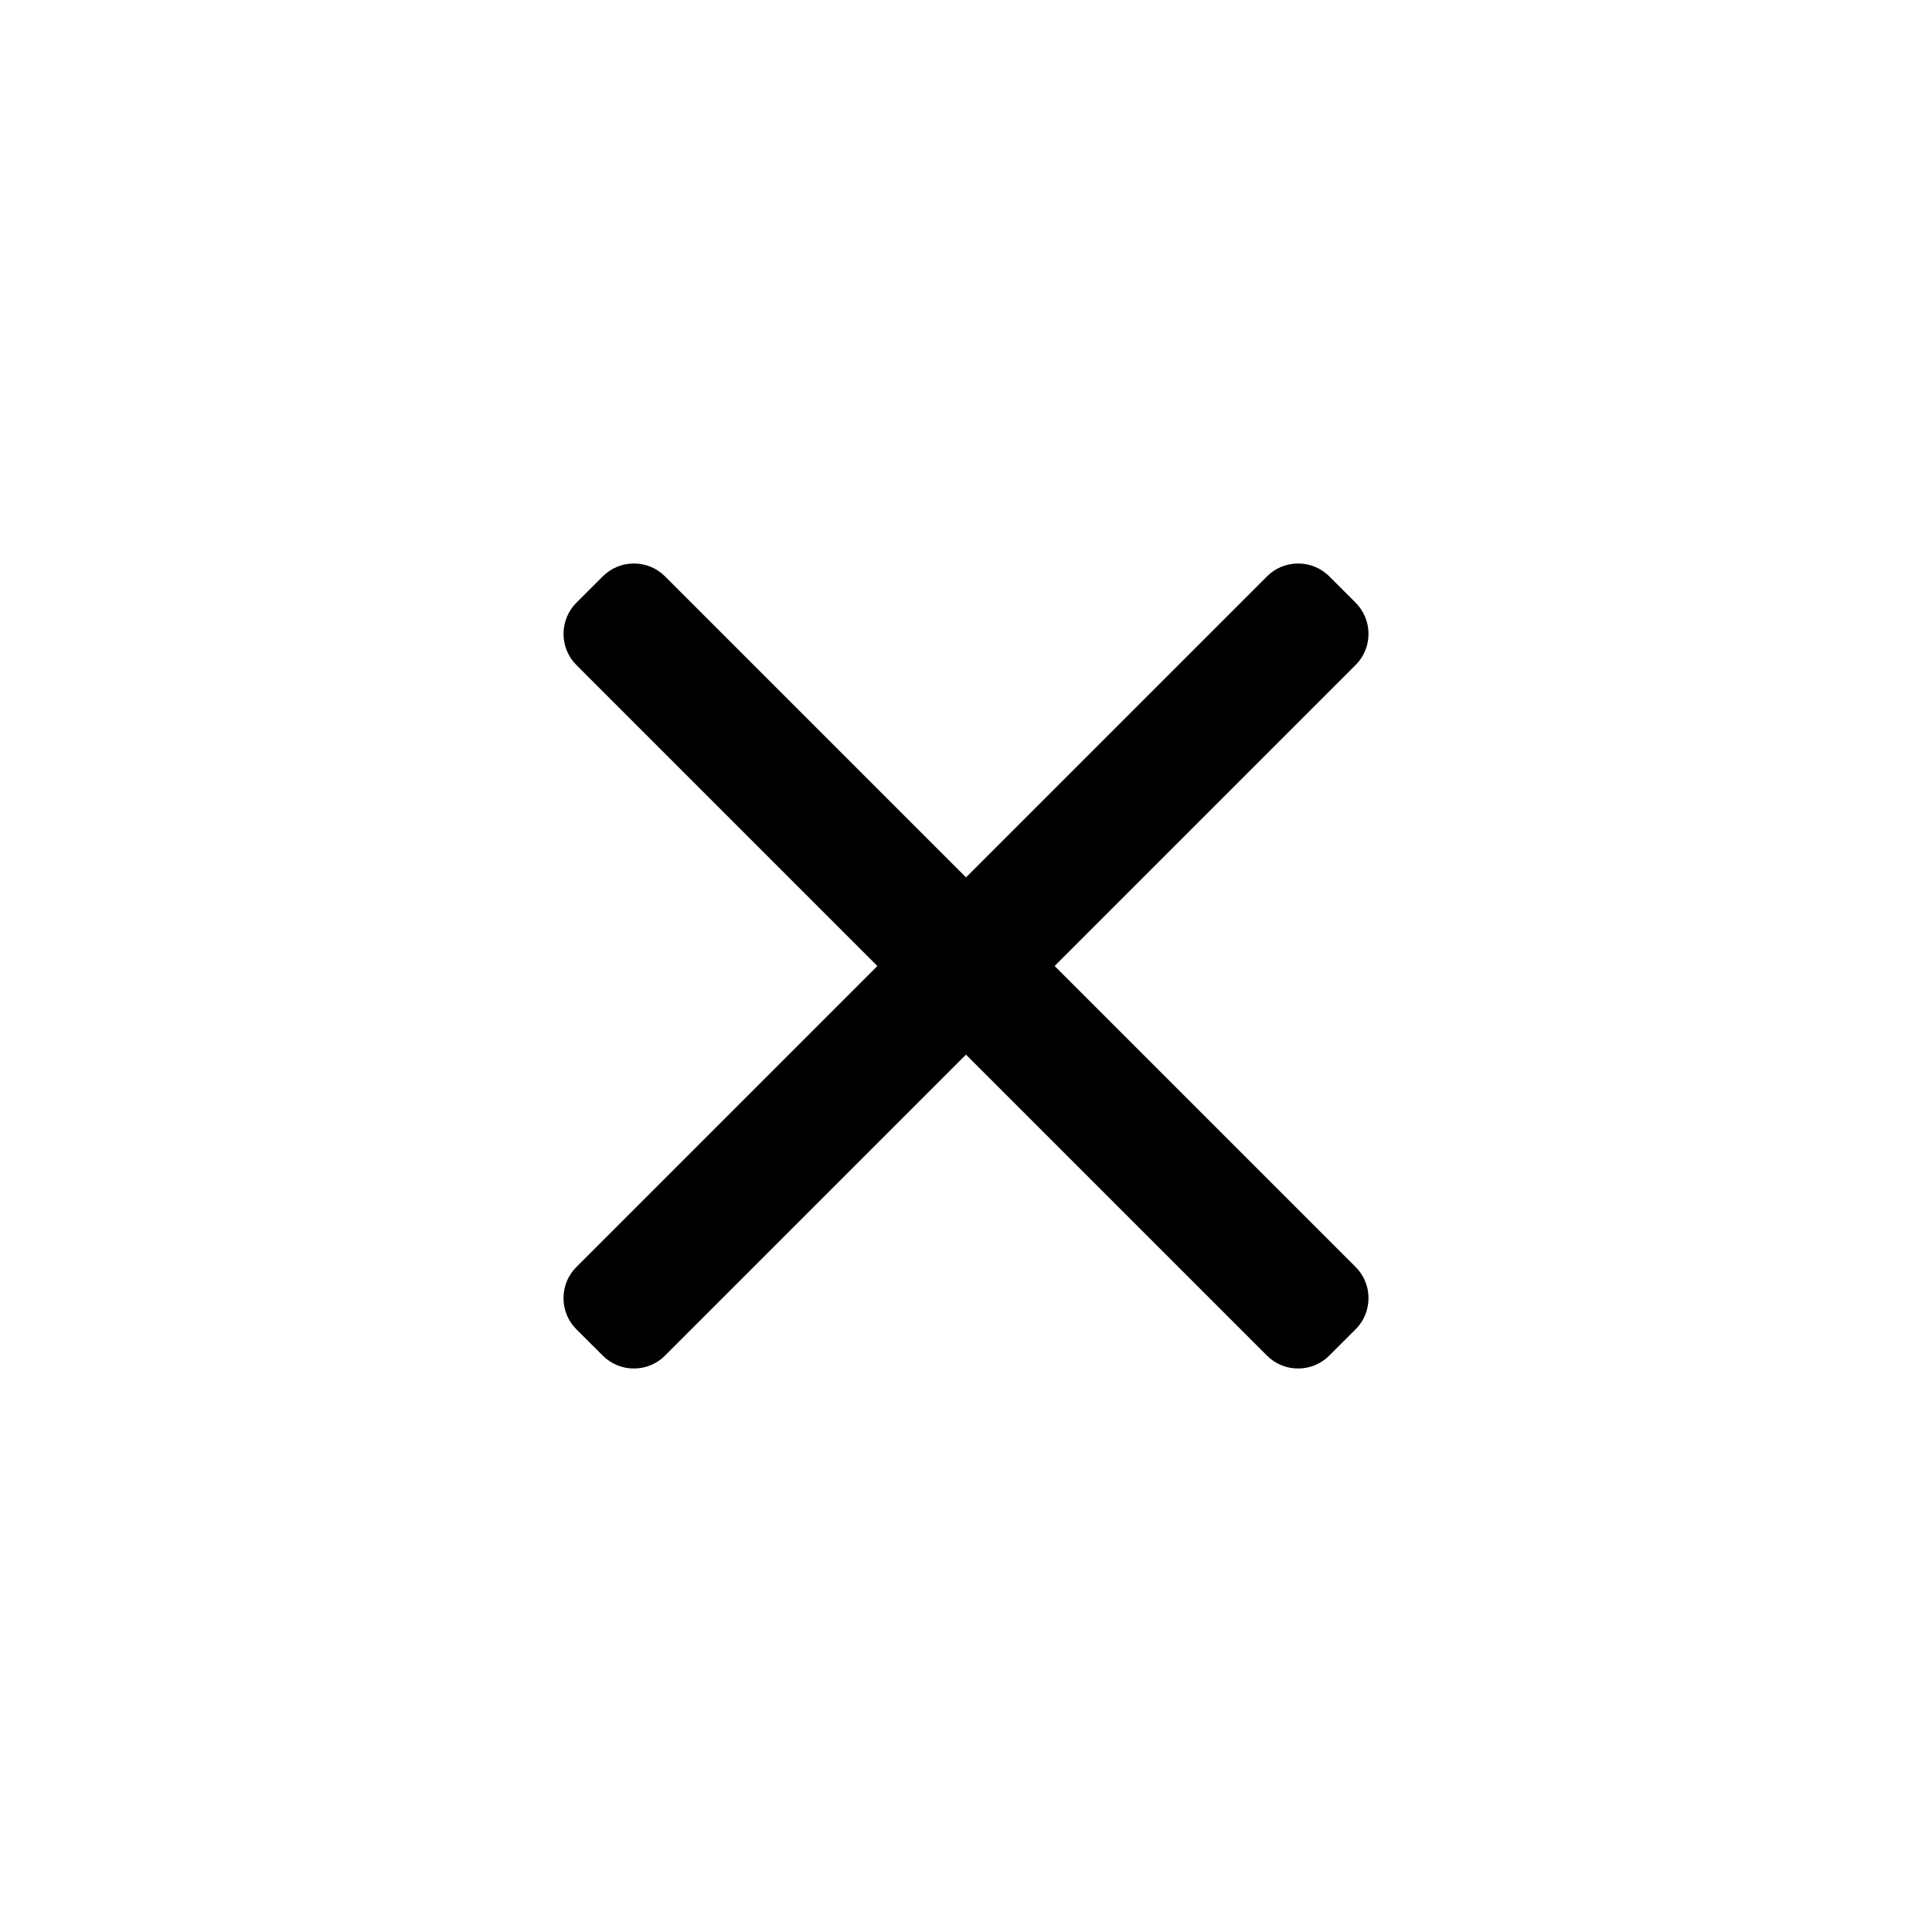 <svg width="24" height="24" viewBox="0 0 24 24" fill="none" xmlns="http://www.w3.org/2000/svg">
<path d="M13.101 12L16.84 8.261C16.943 8.158 17 8.02 17 7.874C17 7.728 16.943 7.59 16.84 7.487L16.513 7.16C16.41 7.057 16.272 7 16.126 7C15.979 7 15.842 7.057 15.739 7.16L12 10.899L8.261 7.16C8.158 7.057 8.021 7 7.874 7C7.728 7 7.591 7.057 7.488 7.16L7.16 7.487C6.947 7.701 6.947 8.048 7.16 8.261L10.899 12L7.16 15.739C7.057 15.842 7 15.979 7 16.126C7 16.272 7.057 16.41 7.16 16.513L7.488 16.84C7.591 16.943 7.728 17 7.874 17C8.021 17 8.158 16.943 8.261 16.84L12 13.101L15.739 16.84C15.842 16.943 15.979 17 16.126 17C16.272 17 16.41 16.943 16.512 16.84L16.84 16.513C16.943 16.41 17 16.272 17 16.126C17 15.979 16.943 15.842 16.84 15.739L13.101 12Z" fill="black"/>
</svg>
